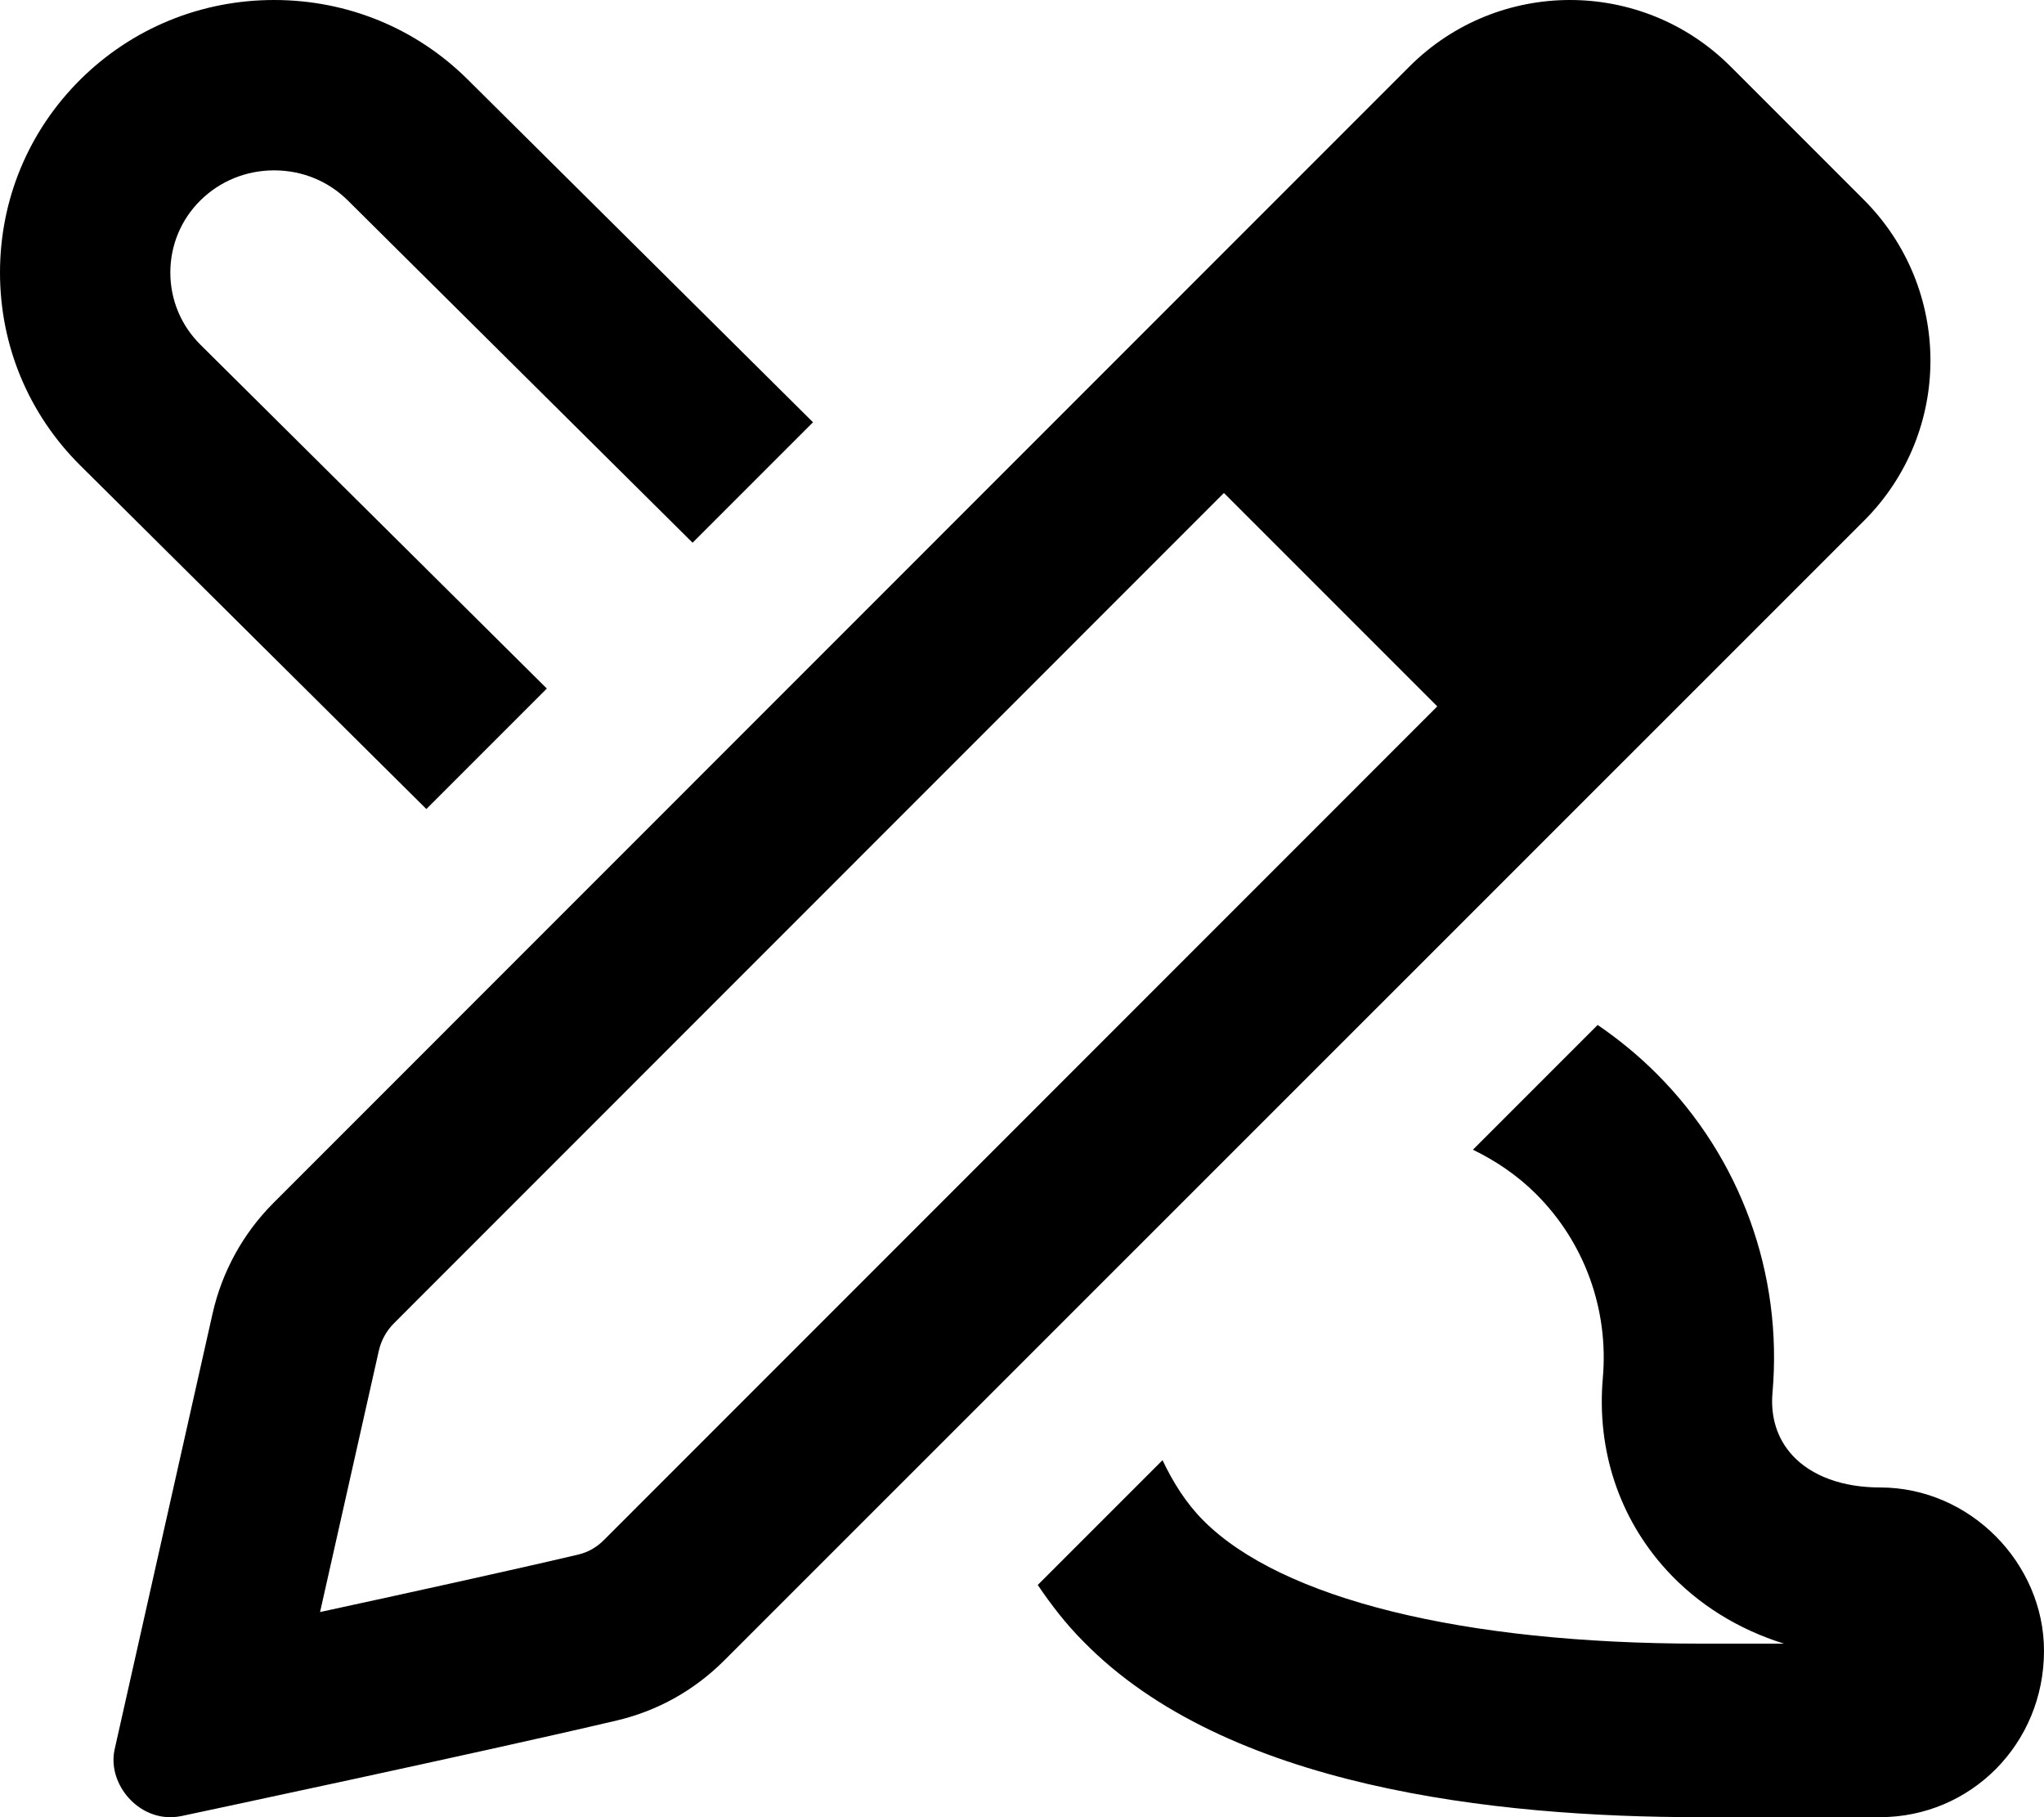<svg xmlns="http://www.w3.org/2000/svg" viewBox="0 0 576 512"><!--! Font Awesome Pro 6.0.0-alpha3 by @fontawesome - https://fontawesome.com License - https://fontawesome.com/license (Commercial License) --><path d="M154.1 194L56.46 97.1C51.01 91.68 48 84.46 48 76.79c0-7.676 3.006-14.89 8.439-20.29C61.97 51.02 69.36 48 77.25 48c7.883 0 15.26 3.014 20.77 8.488l97.15 96.43l33.94-33.94l-97.27-96.55C117.3 7.963 97.89 0 77.25 0C56.62 0 37.22 7.961 22.64 22.41C8.039 36.92 0 56.23 0 76.79c0 20.56 8.039 39.87 22.63 54.36l97.52 96.8L154.1 194zM529.8 419.1c-10.58 0-19.36-3.225-24.72-9.078c-4.26-4.65-6.193-10.73-5.592-17.59c2.943-33.48-8.973-66.28-32.7-89.96c-5.15-5.15-10.72-9.684-16.57-13.69l-35.15 35.15c6.426 3.141 12.5 7.193 17.81 12.5c13.64 13.62 20.49 32.51 18.8 51.8c-1.785 20.33 4.611 39.58 18.01 54.21c8.814 9.621 20.11 16.62 33.03 20.66h-23.64c-66.9 0-117.9-12.62-139.9-34.62c-4.986-4.986-8.627-10.86-11.58-17.07l-35.16 35.16c3.801 5.605 7.947 11 12.8 15.86C345.4 503.6 421.1 512 479 512h50.73C555.3 512 576 491.4 576 465.1C576 440.6 555.3 419.1 529.8 419.1zM525.2 56.26l-37.51-37.51c-12.5-12.5-28.88-18.75-45.26-18.75c-16.38 0-32.76 6.25-45.26 18.75L77.09 338.9c-8.568 8.566-14.53 19.39-17.19 31.21l-27.6 122.8C30.29 502.1 38.14 512 47.93 512c1.047 0 2.115-.102 3.197-.319c0 0 84.6-17.95 122.7-26.93c11.54-2.717 21.87-8.523 30.25-16.9L525.3 146.7C550.3 121.7 550.2 81.26 525.2 56.26zM170.2 433.9c-2.115 2.115-4.504 3.463-7.309 4.123c-18.18 4.281-47.46 10.71-72.7 16.18l16.55-73.58c.666-2.959 2.15-5.654 4.297-7.803L344.9 138.9l60.13 60.13L170.2 433.9z"/></svg>